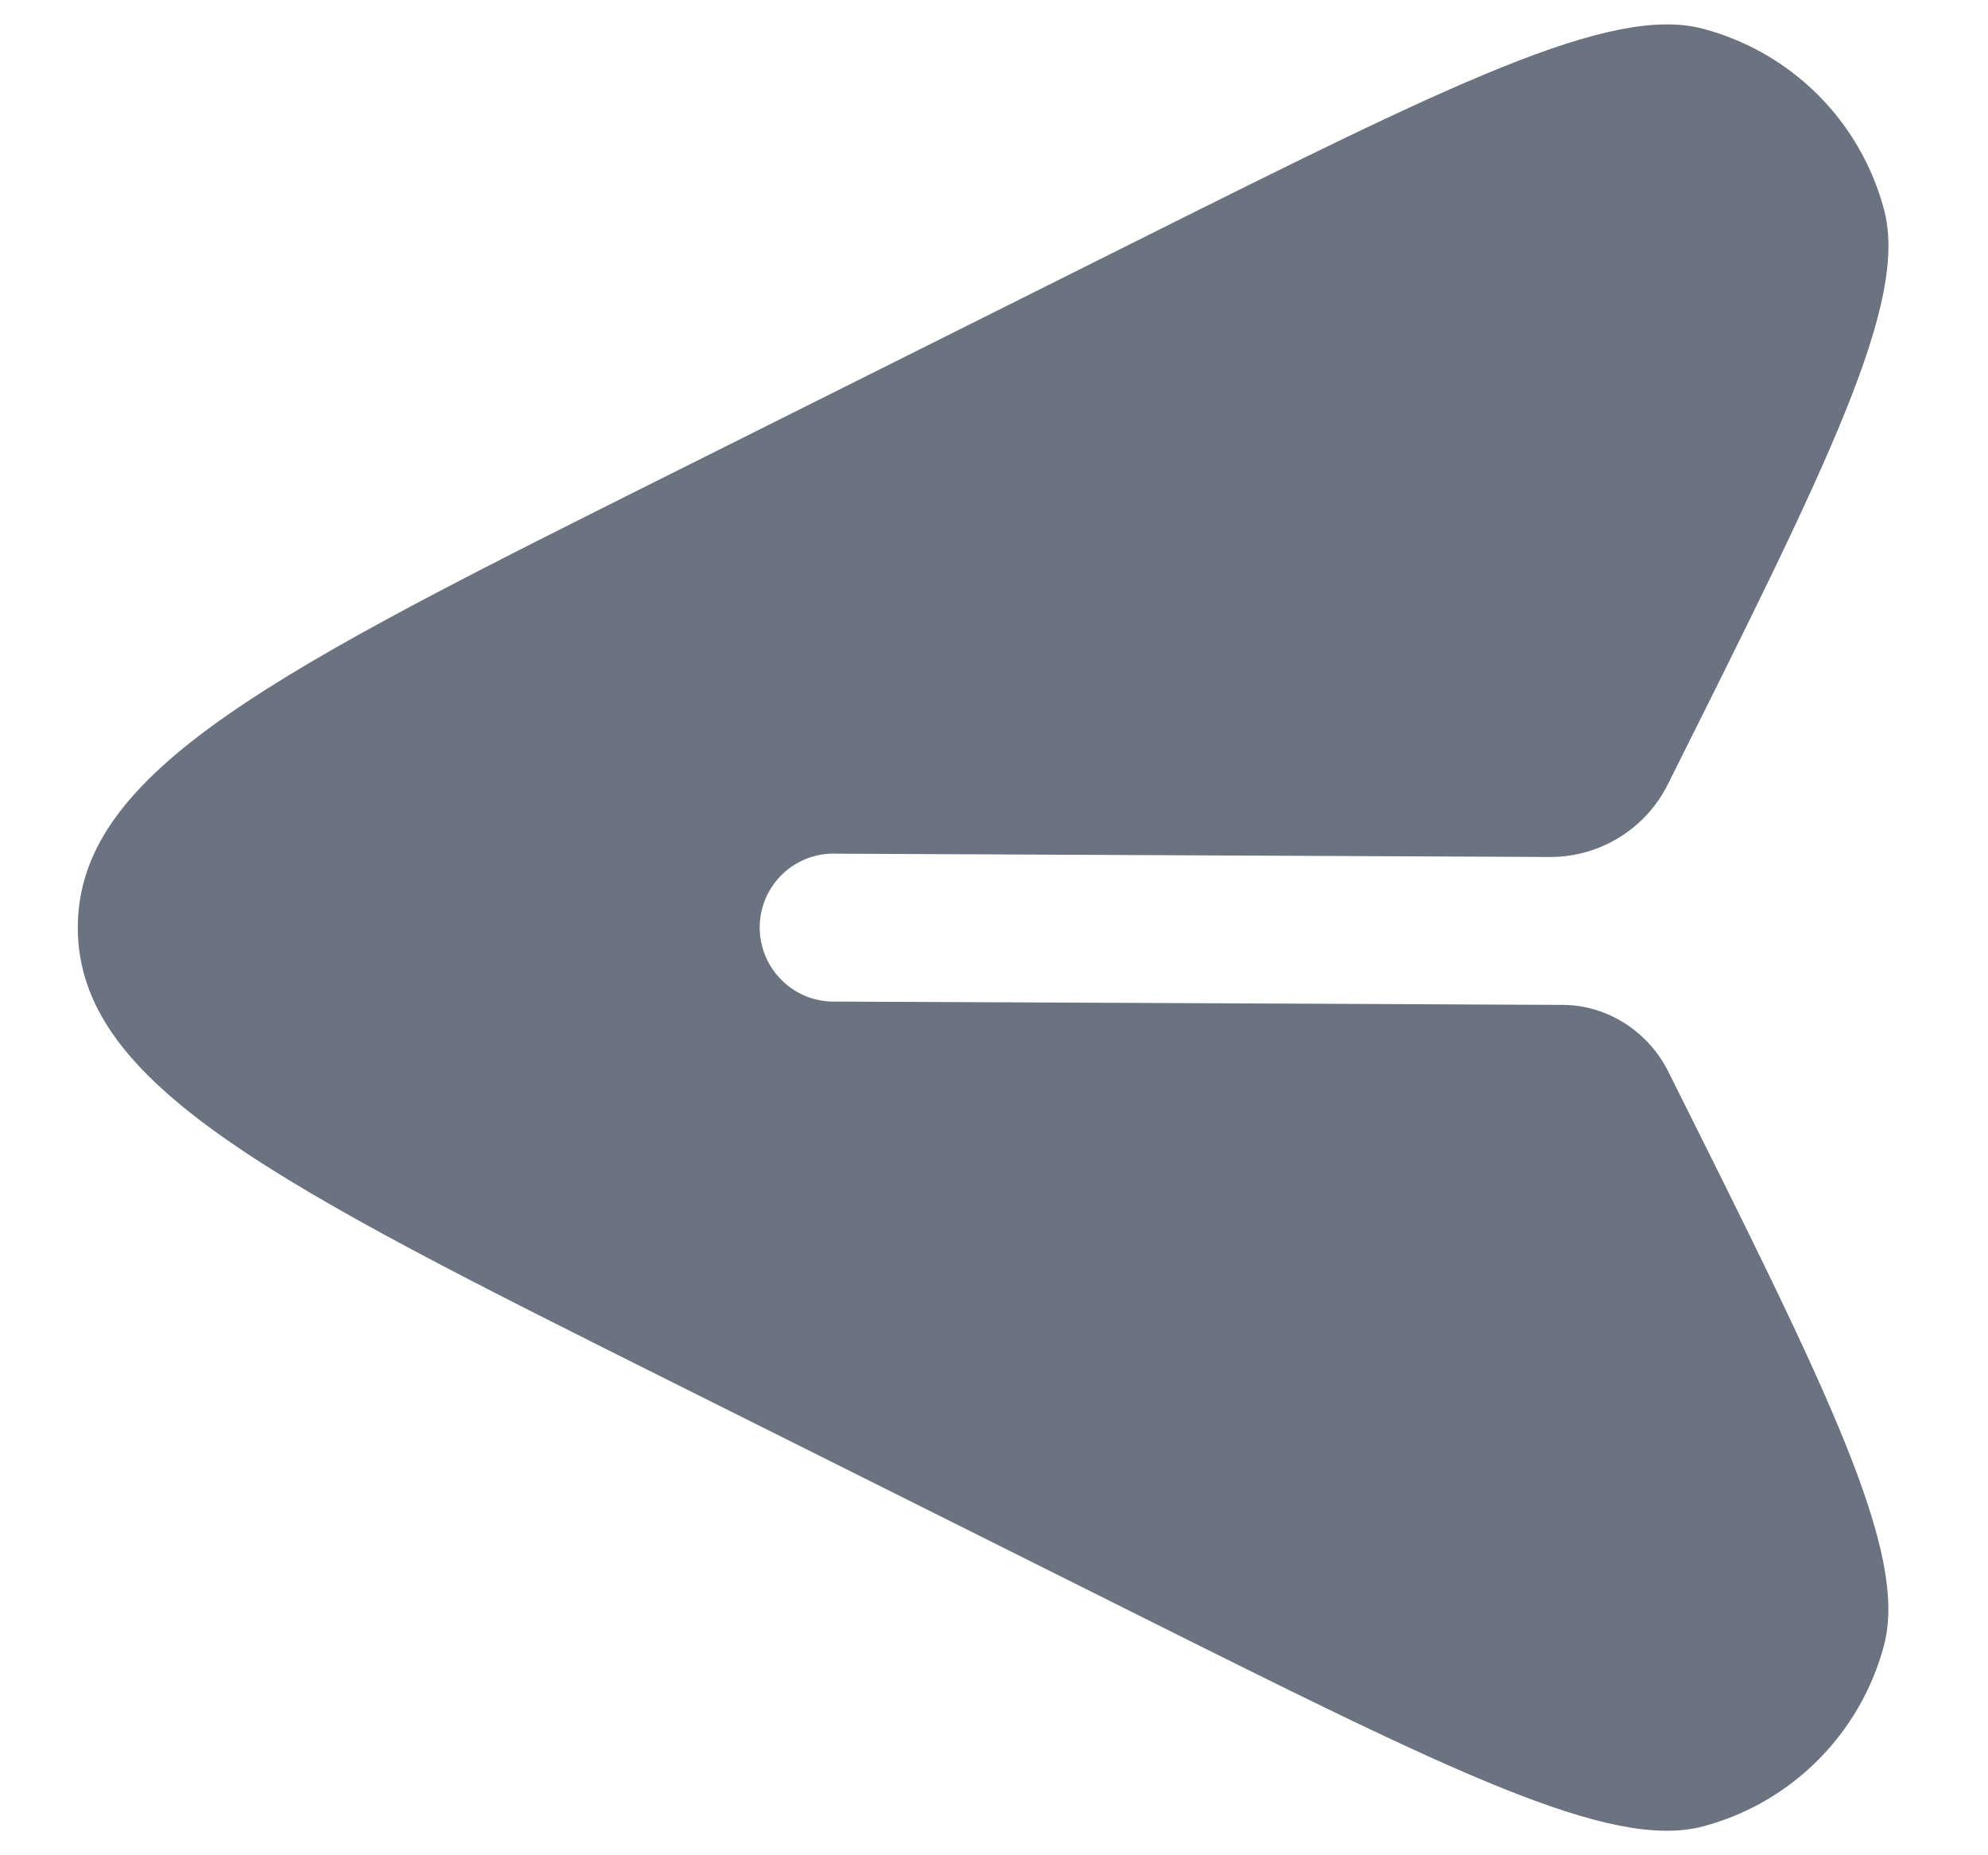 <svg width="15" height="14" viewBox="0 0 15 14" fill="none" xmlns="http://www.w3.org/2000/svg">
<path d="M8.518 1.847L5.085 3.564C2.086 5.063 0.587 5.813 0.587 7C0.588 8.188 2.086 8.937 5.086 10.437L8.518 12.153C10.938 13.363 12.149 13.968 12.85 13.782C13.178 13.695 13.476 13.523 13.716 13.283C13.956 13.043 14.128 12.744 14.215 12.417C14.401 11.715 13.796 10.505 12.587 8.085C12.437 7.785 12.129 7.585 11.794 7.583L6.314 7.558C6.238 7.561 6.163 7.548 6.092 7.522C6.022 7.495 5.957 7.454 5.903 7.401C5.849 7.349 5.805 7.286 5.776 7.216C5.747 7.147 5.732 7.072 5.732 6.996C5.733 6.921 5.748 6.846 5.778 6.777C5.808 6.708 5.852 6.645 5.907 6.593C5.962 6.541 6.027 6.501 6.098 6.475C6.169 6.449 6.244 6.438 6.32 6.442L11.711 6.467C11.893 6.464 12.072 6.412 12.226 6.314C12.381 6.217 12.505 6.079 12.586 5.915C13.796 3.495 14.401 2.284 14.216 1.583C14.129 1.255 13.957 0.956 13.717 0.716C13.477 0.476 13.178 0.304 12.85 0.217C12.149 0.032 10.939 0.637 8.518 1.847Z" fill="#6B7280"/>
</svg>
